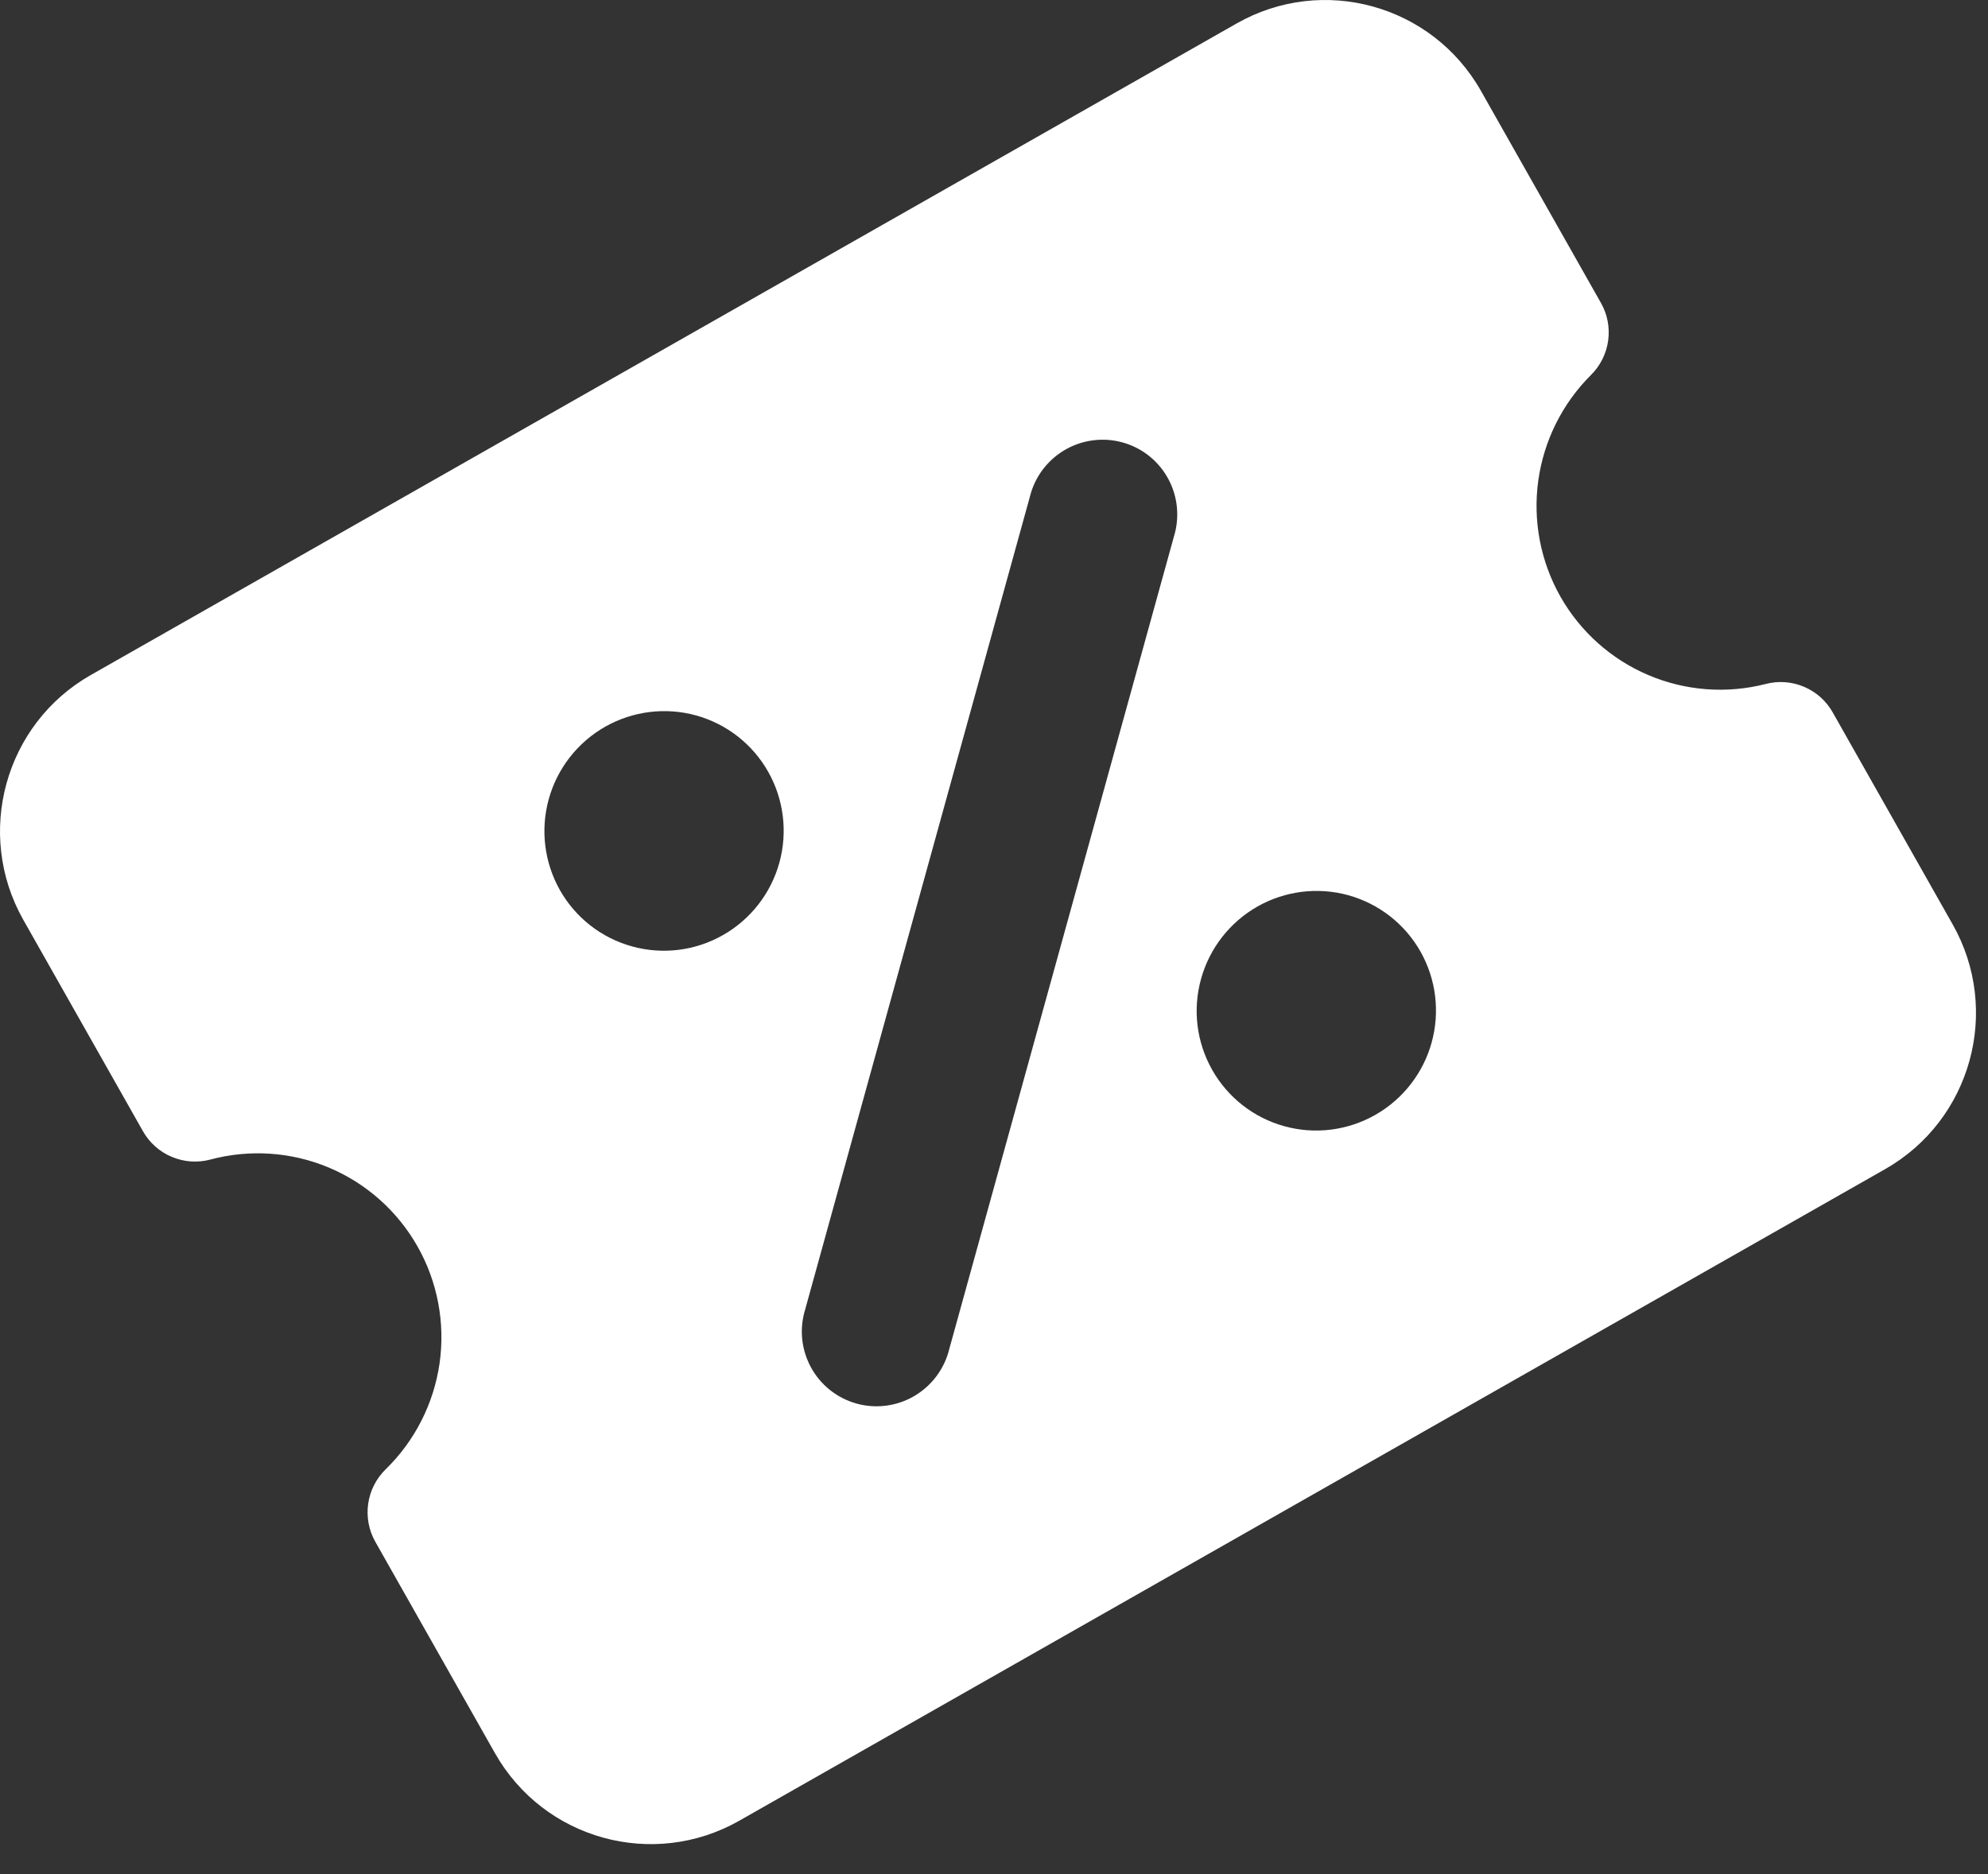 <svg xmlns="http://www.w3.org/2000/svg" fill="none" viewBox="0 0 35 33" height="33" width="35">
<rect x="0" y="0" width="35" height="33" fill="#333333" stroke="none"/>
<path fill="white" d="M8.714 30.87C9.574 32.389 11.499 32.922 13.017 32.059L33.188 20.587C34.706 19.724 35.237 17.793 34.377 16.275L32.266 12.544C32.153 12.343 31.976 12.184 31.763 12.094C31.55 12.003 31.313 11.985 31.089 12.043C30.4 12.22 29.673 12.165 29.02 11.887C28.366 11.609 27.822 11.123 27.472 10.505C27.122 9.886 26.985 9.169 27.082 8.464C27.18 7.759 27.506 7.105 28.01 6.603C28.175 6.44 28.281 6.227 28.313 5.997C28.344 5.768 28.3 5.534 28.185 5.333L26.074 1.602C25.215 0.084 23.289 -0.45 21.772 0.413L1.6 11.885C0.083 12.748 -0.448 14.679 0.411 16.198L2.518 19.921C2.633 20.123 2.811 20.282 3.026 20.371C3.24 20.461 3.478 20.478 3.703 20.418C4.395 20.233 5.129 20.282 5.789 20.559C6.449 20.836 6.998 21.325 7.351 21.948C7.704 22.571 7.84 23.295 7.739 24.005C7.637 24.715 7.303 25.372 6.79 25.872C6.623 26.035 6.515 26.248 6.482 26.479C6.449 26.709 6.493 26.944 6.607 27.147L8.714 30.87ZM16.712 23.756L20.688 9.374C20.77 9.041 20.719 8.689 20.546 8.393C20.373 8.097 20.092 7.881 19.762 7.79C19.432 7.699 19.079 7.74 18.778 7.905C18.478 8.07 18.253 8.345 18.152 8.673L14.176 23.056C14.124 23.224 14.106 23.402 14.123 23.577C14.141 23.753 14.194 23.923 14.278 24.078C14.362 24.232 14.477 24.368 14.615 24.478C14.753 24.587 14.912 24.668 15.081 24.715C15.251 24.762 15.428 24.774 15.603 24.751C15.778 24.728 15.946 24.67 16.098 24.581C16.25 24.491 16.383 24.372 16.488 24.231C16.594 24.089 16.67 23.928 16.712 23.756ZM9.858 15.674C9.583 15.187 9.512 14.611 9.661 14.072C9.81 13.532 10.167 13.074 10.653 12.797C11.139 12.521 11.715 12.449 12.253 12.597C12.792 12.746 13.249 13.102 13.524 13.589C13.799 14.075 13.87 14.652 13.721 15.191C13.572 15.73 13.215 16.189 12.729 16.465C12.243 16.742 11.667 16.814 11.129 16.665C10.59 16.517 10.133 16.16 9.858 15.674ZM21.342 18.84C21.066 18.353 20.995 17.777 21.145 17.238C21.294 16.698 21.651 16.24 22.137 15.963C22.623 15.687 23.199 15.615 23.737 15.763C24.275 15.912 24.733 16.268 25.008 16.755C25.283 17.241 25.354 17.817 25.205 18.357C25.056 18.896 24.699 19.355 24.213 19.631C23.726 19.908 23.151 19.98 22.612 19.831C22.074 19.683 21.617 19.326 21.342 18.84Z" clip-rule="evenodd" fill-rule="evenodd"></path>
</svg>
